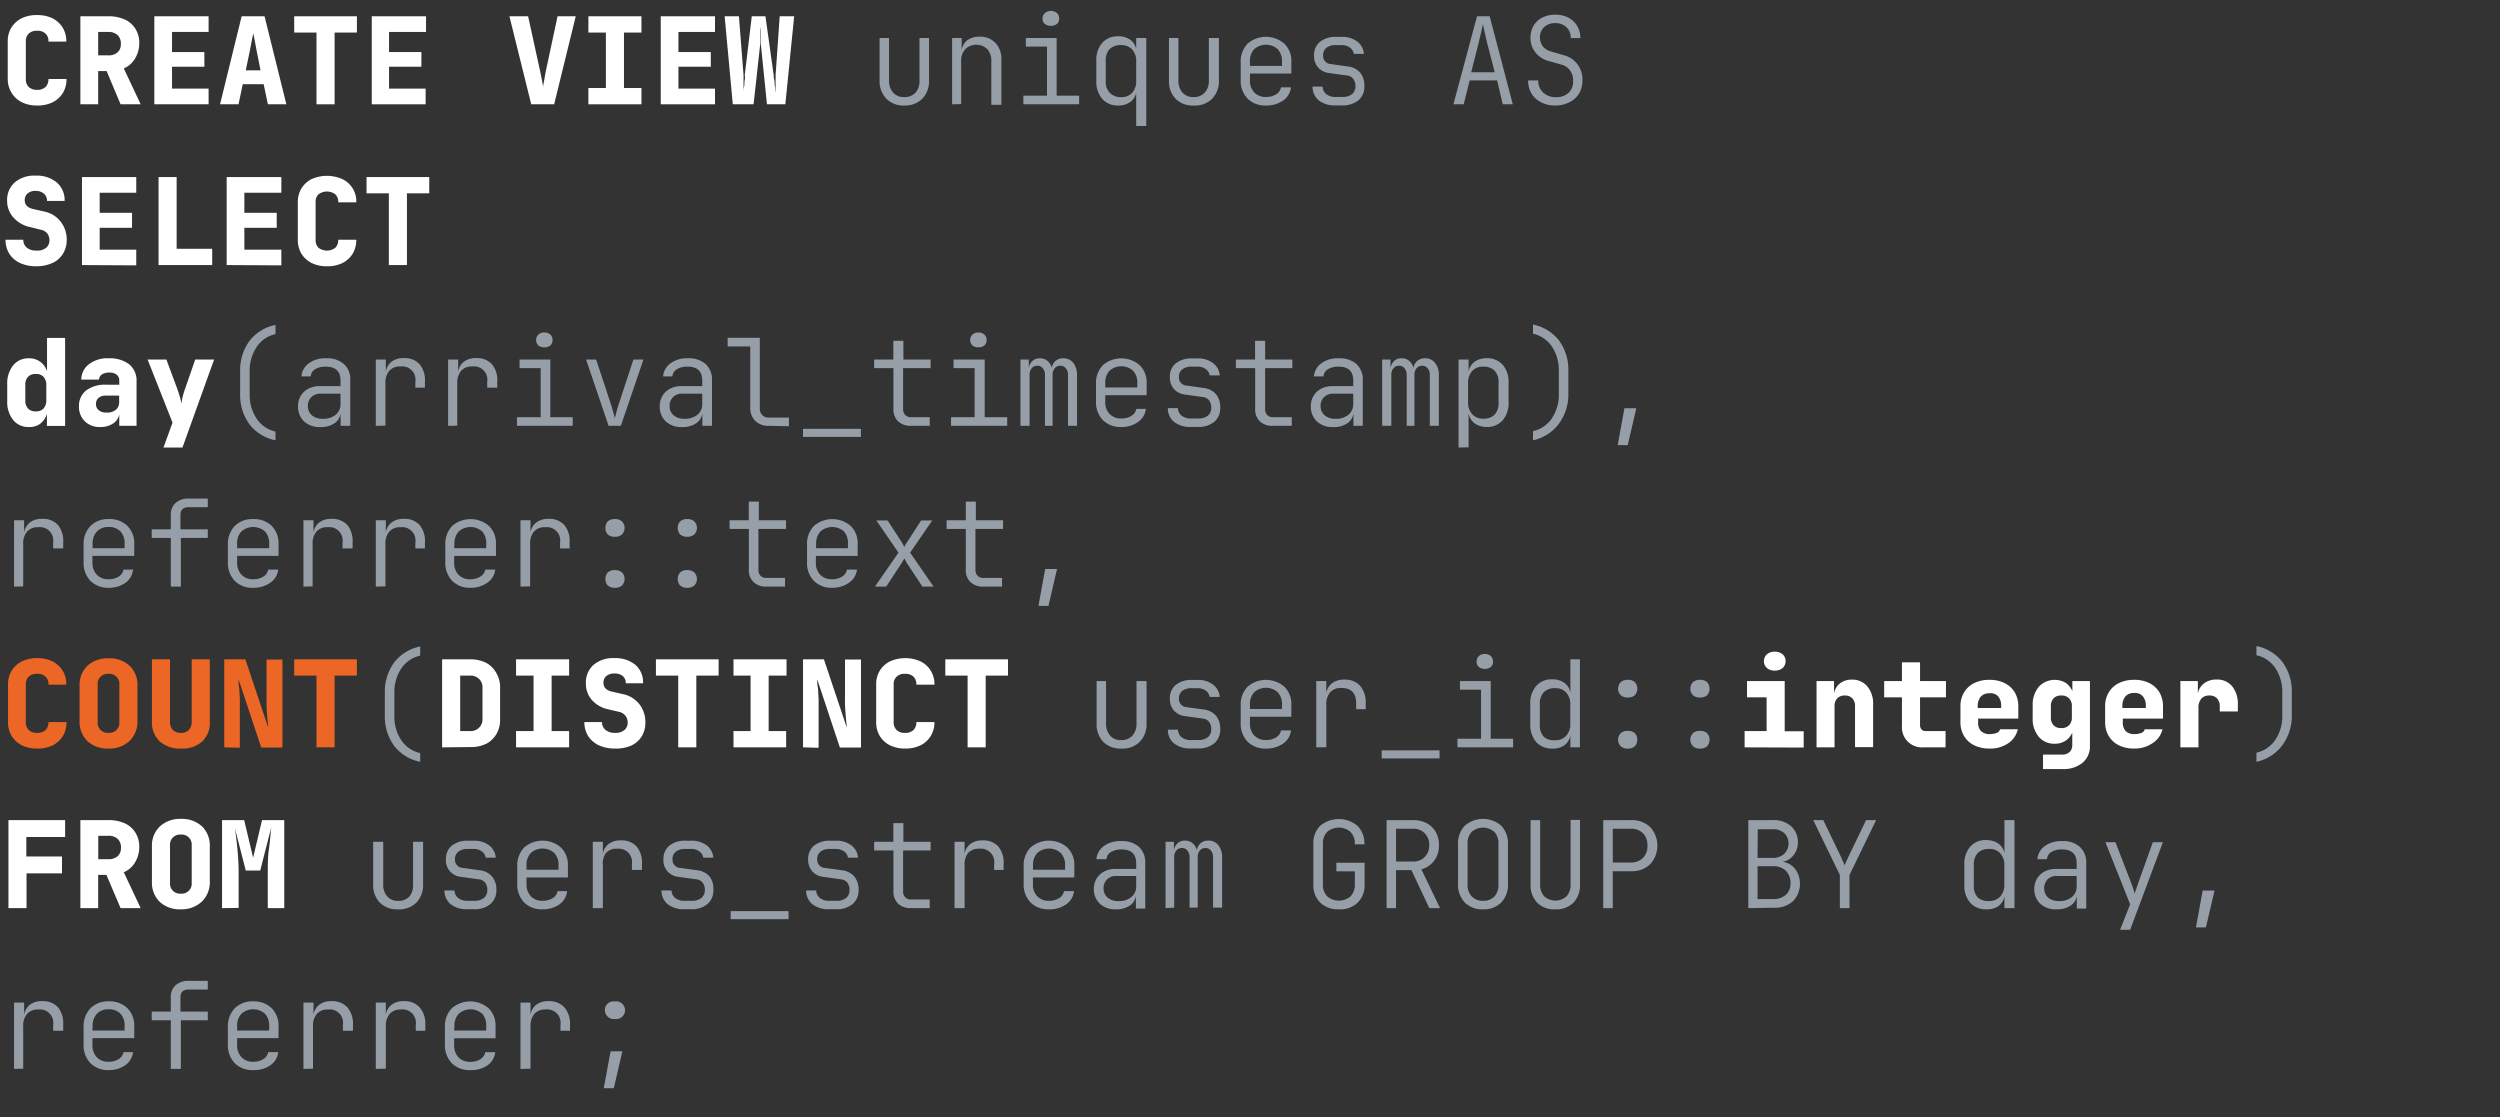 <?xml version="1.0" encoding="UTF-8"?> <svg xmlns="http://www.w3.org/2000/svg" id="Layer_1" data-name="Layer 1" viewBox="0 0 248.81 111.18"><rect x="0" y="0" width="248.81" height="111.18" fill="#333333" stroke="none"/><defs><style>.cls-1{fill:#fff;}.cls-2{fill:#969fa8;}.cls-3{fill:#ec6626;}</style></defs><path class="cls-1" d="M3.7,10.5a3.39,3.39,0,0,1-1.54-.33,2.56,2.56,0,0,1-1-.92A2.64,2.64,0,0,1,.77,7.86V4.14a2.59,2.59,0,0,1,.36-1.39,2.56,2.56,0,0,1,1-.92A3.39,3.39,0,0,1,3.7,1.5a3.39,3.39,0,0,1,1.54.33,2.59,2.59,0,0,1,1,.92,2.59,2.59,0,0,1,.36,1.39H4.82a1,1,0,0,0-.29-.8,1.14,1.14,0,0,0-.83-.28,1.17,1.17,0,0,0-.84.28,1.06,1.06,0,0,0-.29.8V7.86a1.09,1.09,0,0,0,.29.8,1.17,1.17,0,0,0,.84.28,1.14,1.14,0,0,0,.83-.28,1.05,1.05,0,0,0,.29-.8h1.8a2.64,2.64,0,0,1-.36,1.39,2.59,2.59,0,0,1-1,.92A3.39,3.39,0,0,1,3.7,10.5Z"></path><path class="cls-1" d="M8,10.38V1.62H10.8a3.87,3.87,0,0,1,1.62.32,2.47,2.47,0,0,1,1.06.93,2.61,2.61,0,0,1,.38,1.41,2.92,2.92,0,0,1-.41,1.53,2.37,2.37,0,0,1-1.13,1L14,10.38H12L10.61,7.07H9.77v3.31ZM9.77,5.51h1a1.33,1.33,0,0,0,.93-.3,1.08,1.08,0,0,0,.33-.84,1.15,1.15,0,0,0-.33-.88,1.29,1.29,0,0,0-.93-.31h-1Z"></path><path class="cls-1" d="M15.36,10.38V1.62h5.4V3.18H17.12v2h3.22V6.64H17.12V8.82h3.64v1.56Z"></path><path class="cls-1" d="M21.9,10.38l2.15-8.76h2.28l2.17,8.76H26.66l-.42-2H24.16l-.42,2ZM24.46,7h1.47l-.42-2.11c-.05-.31-.11-.61-.17-.91s-.11-.53-.14-.7c0,.17-.08.4-.13.7s-.11.59-.17.9Z"></path><path class="cls-1" d="M31.5,10.38V3.24H29.28V1.62h6.24V3.24H33.3v7.14Z"></path><path class="cls-1" d="M37,10.38V1.62h5.4V3.18H38.72v2h3.22V6.64H38.72V8.82h3.64v1.56Z"></path><path class="cls-1" d="M52.87,10.38,50.7,1.62h1.86l1.21,5.53.15.73c.06.3.11.55.14.76,0-.21.07-.46.12-.76s.09-.54.13-.74l1.18-5.52H57.3l-2.15,8.76Z"></path><path class="cls-1" d="M58.56,10.38V8.76H60.3V3.24H58.56V1.62h5.28V3.24H62.1V8.76h1.74v1.62Z"></path><path class="cls-1" d="M65.76,10.38V1.62h5.4V3.18H67.52v2h3.22V6.64H67.52V8.82h3.64v1.56Z"></path><path class="cls-1" d="M72.93,10.38l-.81-8.76h1.42L74,7.48c0,.11,0,.27,0,.47s0,.42,0,.64,0,.41,0,.59c0-.18,0-.37.06-.59s0-.44.06-.64,0-.36,0-.47l.7-5.86h1.36L77,7.48c0,.11,0,.27.06.47s0,.42.06.64,0,.41.07.59c0-.18,0-.37,0-.59s0-.44,0-.64,0-.36,0-.47l.41-5.86h1.44l-.88,8.76H76.33l-.59-5.82c0-.14,0-.31,0-.53s0-.45,0-.69,0-.46-.05-.64c0,.18,0,.4,0,.64s0,.47,0,.69,0,.39-.05.53l-.64,5.82Z"></path><path class="cls-2" d="M90,10.5a2.37,2.37,0,0,1-1.78-.67A2.5,2.5,0,0,1,87.54,8V3.78h.94V8a1.75,1.75,0,0,0,.41,1.22A1.4,1.4,0,0,0,90,9.66a1.45,1.45,0,0,0,1.12-.44A1.75,1.75,0,0,0,91.51,8V3.78h.95V8a2.51,2.51,0,0,1-.67,1.83A2.44,2.44,0,0,1,90,10.5Z"></path><path class="cls-2" d="M94.76,10.38V3.78h.95V5a1.52,1.52,0,0,1,.57-1,2,2,0,0,1,1.22-.35,2.08,2.08,0,0,1,1.57.62A2.33,2.33,0,0,1,99.66,6v4.43h-1V6.11a1.69,1.69,0,0,0-.4-1.22,1.58,1.58,0,0,0-2.19,0,1.71,1.71,0,0,0-.41,1.23v4.24Z"></path><path class="cls-2" d="M101.85,10.38V9.52h2.35V4.64h-2.1V3.78h3.06V9.52h2.24v.86Zm2.73-7.81a.94.94,0,0,1-.6-.19.67.67,0,0,1-.22-.53A.69.69,0,0,1,104,1.3a.84.84,0,0,1,.6-.21.84.84,0,0,1,.59.21.69.69,0,0,1,.22.55.67.67,0,0,1-.22.53A.93.93,0,0,1,104.58,2.57Z"></path><path class="cls-2" d="M113.08,12.54V10.66l0-1.44h0a1.47,1.47,0,0,1-.6.94,2,2,0,0,1-1.2.34,2,2,0,0,1-1.58-.66,2.61,2.61,0,0,1-.59-1.79v-2a2.59,2.59,0,0,1,.59-1.79,2.07,2.07,0,0,1,1.58-.65,2,2,0,0,1,1.2.34,1.47,1.47,0,0,1,.6.94h0V3.78h1v8.76Zm-1.51-2.87a1.41,1.41,0,0,0,1.11-.44,1.7,1.7,0,0,0,.4-1.21V6.14a1.7,1.7,0,0,0-.4-1.21,1.43,1.43,0,0,0-1.11-.44,1.58,1.58,0,0,0-1.12.38,1.57,1.57,0,0,0-.4,1.19v2a1.56,1.56,0,0,0,.4,1.18A1.54,1.54,0,0,0,111.57,9.67Z"></path><path class="cls-2" d="M118.78,10.5A2.37,2.37,0,0,1,117,9.83,2.5,2.5,0,0,1,116.34,8V3.78h.94V8a1.75,1.75,0,0,0,.41,1.22,1.4,1.4,0,0,0,1.09.44,1.45,1.45,0,0,0,1.12-.44A1.75,1.75,0,0,0,120.31,8V3.78h1V8a2.48,2.48,0,0,1-.68,1.83A2.4,2.4,0,0,1,118.78,10.5Z"></path><path class="cls-2" d="M126,10.5a2.48,2.48,0,0,1-1.84-.69,2.55,2.55,0,0,1-.68-1.89V6.24a2.55,2.55,0,0,1,.68-1.89,2.8,2.8,0,0,1,3.67,0,2.4,2.4,0,0,1,.69,1.8V7.32H124.4V8a1.65,1.65,0,0,0,.43,1.2,1.55,1.55,0,0,0,1.17.45,1.86,1.86,0,0,0,1-.26,1,1,0,0,0,.49-.7h1a1.86,1.86,0,0,1-.78,1.31A2.86,2.86,0,0,1,126,10.5Zm-1.6-3.94h3.19V6.14a1.72,1.72,0,0,0-.42-1.24,1.76,1.76,0,0,0-2.35,0,1.72,1.72,0,0,0-.42,1.24Z"></path><path class="cls-2" d="M132.91,10.49a2.53,2.53,0,0,1-1.66-.5,1.73,1.73,0,0,1-.62-1.37h1a1,1,0,0,0,.37.75,1.45,1.45,0,0,0,.95.28h.61a1.55,1.55,0,0,0,1-.28,1,1,0,0,0,.34-.79,1.17,1.17,0,0,0-.23-.74.88.88,0,0,0-.65-.33l-1.73-.24a1.74,1.74,0,0,1-1.11-.56,1.72,1.72,0,0,1-.4-1.2,1.68,1.68,0,0,1,.59-1.35,2.48,2.48,0,0,1,1.61-.49h.56a2.42,2.42,0,0,1,1.54.47,1.65,1.65,0,0,1,.66,1.22h-1a1,1,0,0,0-.38-.62,1.37,1.37,0,0,0-.86-.25h-.56a1.45,1.45,0,0,0-.93.27.94.94,0,0,0-.33.75.81.81,0,0,0,.8.87l1.63.23a1.91,1.91,0,0,1,1.25.61,2,2,0,0,1,.43,1.34,1.77,1.77,0,0,1-.59,1.42,2.47,2.47,0,0,1-1.65.51Z"></path><path class="cls-2" d="M144.65,10.38,147,1.62h1.26l2.3,8.76h-1L149,8h-2.73l-.6,2.38Zm1.77-3.19h2.34L148,4.26c-.12-.49-.21-.9-.28-1.22s-.12-.55-.14-.65c0,.1-.06.32-.13.65s-.17.73-.29,1.22Z"></path><path class="cls-2" d="M154.84,10.5a2.88,2.88,0,0,1-2-.68A2.35,2.35,0,0,1,152.09,8h1a1.58,1.58,0,0,0,.5,1.22,1.83,1.83,0,0,0,1.29.45,1.73,1.73,0,0,0,1.25-.45A1.52,1.52,0,0,0,156.56,8a1.63,1.63,0,0,0-.31-1,1.5,1.5,0,0,0-.86-.57l-1.3-.37a2.41,2.41,0,0,1-1.29-.86,2.26,2.26,0,0,1-.48-1.45,2.38,2.38,0,0,1,.31-1.2,2.17,2.17,0,0,1,.87-.8,2.75,2.75,0,0,1,1.28-.29,2.86,2.86,0,0,1,1.3.29,2.24,2.24,0,0,1,.88.82,2.31,2.31,0,0,1,.32,1.22h-.95a1.43,1.43,0,0,0-.43-1.08,1.58,1.58,0,0,0-1.12-.41,1.52,1.52,0,0,0-1.1.4,1.33,1.33,0,0,0-.42,1,1.49,1.49,0,0,0,.27.89,1.54,1.54,0,0,0,.78.52l1.34.39a2.46,2.46,0,0,1,1.35.9A2.57,2.57,0,0,1,157.49,8a2.49,2.49,0,0,1-.33,1.3,2.23,2.23,0,0,1-.92.85A3,3,0,0,1,154.84,10.5Z"></path><path class="cls-1" d="M3.62,26.5A3.85,3.85,0,0,1,2,26.18a2.55,2.55,0,0,1-1.07-.92,2.57,2.57,0,0,1-.38-1.4H2.32a1,1,0,0,0,.35.79,1.48,1.48,0,0,0,1,.29,1.35,1.35,0,0,0,.92-.28.94.94,0,0,0,.33-.75,1.13,1.13,0,0,0-.21-.67A1.13,1.13,0,0,0,4,22.85L3,22.6a3,3,0,0,1-1.64-.93A2.43,2.43,0,0,1,.71,20a2.34,2.34,0,0,1,.76-1.85,3,3,0,0,1,2.08-.67,3.1,3.1,0,0,1,2.1.68A2.3,2.3,0,0,1,6.43,20H4.68a.91.91,0,0,0-.3-.72A1.25,1.25,0,0,0,3.55,19a1.16,1.16,0,0,0-.8.25.86.86,0,0,0-.29.67c0,.46.28.75.83.88l1.1.25a2.75,2.75,0,0,1,1.64,1,2.88,2.88,0,0,1,.61,1.83,2.6,2.6,0,0,1-.37,1.37,2.36,2.36,0,0,1-1,.9A3.82,3.82,0,0,1,3.62,26.5Z"></path><path class="cls-1" d="M8.16,26.38V17.62h5.4v1.56H9.92v2h3.22v1.49H9.92v2.18h3.64v1.56Z"></path><path class="cls-1" d="M15.78,26.38V17.62h1.8v7.14h3.54v1.62Z"></path><path class="cls-1" d="M22.56,26.38V17.62H28v1.56H24.32v2h3.22v1.49H24.32v2.18H28v1.56Z"></path><path class="cls-1" d="M32.5,26.5A3.39,3.39,0,0,1,31,26.17a2.56,2.56,0,0,1-1-.92,2.64,2.64,0,0,1-.36-1.39V20.14a2.59,2.59,0,0,1,.36-1.39,2.56,2.56,0,0,1,1-.92,3.76,3.76,0,0,1,3.08,0,2.44,2.44,0,0,1,1.38,2.31h-1.8a1,1,0,0,0-.29-.8,1.39,1.39,0,0,0-1.67,0,1,1,0,0,0-.29.8v3.72a1.05,1.05,0,0,0,.29.8,1.39,1.39,0,0,0,1.67,0,1.05,1.05,0,0,0,.29-.8h1.8a2.64,2.64,0,0,1-.36,1.39,2.59,2.59,0,0,1-1,.92A3.39,3.39,0,0,1,32.5,26.5Z"></path><path class="cls-1" d="M38.7,26.38V19.24H36.48V17.62h6.24v1.62H40.5v7.14Z"></path><path class="cls-1" d="M2.86,42.5a1.93,1.93,0,0,1-1.55-.7,2.86,2.86,0,0,1-.59-1.88V38.24a2.86,2.86,0,0,1,.59-1.88,1.93,1.93,0,0,1,1.55-.7A1.88,1.88,0,0,1,4,36a1.9,1.9,0,0,1,.68.94l0-1.51v-1.8h1.8v8.76H4.67V41.19a1.94,1.94,0,0,1-.69,1A1.82,1.82,0,0,1,2.86,42.5Zm.69-1.56a1,1,0,0,0,.79-.29,1.22,1.22,0,0,0,.27-.85V38.36a1.22,1.22,0,0,0-.27-.85,1,1,0,0,0-.79-.29,1,1,0,0,0-.76.28,1.09,1.09,0,0,0-.27.8v1.56a1.12,1.12,0,0,0,.27.8A1,1,0,0,0,3.55,40.94Z"></path><path class="cls-1" d="M10,42.5a2.11,2.11,0,0,1-1.56-.57,2,2,0,0,1-.58-1.49,1.94,1.94,0,0,1,.71-1.58,3.1,3.1,0,0,1,2-.57h1.3v-.42a.71.71,0,0,0-.26-.58,1.14,1.14,0,0,0-.74-.21,1.28,1.28,0,0,0-.72.18.66.66,0,0,0-.3.52H8.09a1.94,1.94,0,0,1,.77-1.54,3.05,3.05,0,0,1,2-.58,3.14,3.14,0,0,1,2,.6,2.07,2.07,0,0,1,.73,1.68v4.44H11.87V41.24a1.39,1.39,0,0,1-.63.92A2.25,2.25,0,0,1,10,42.5Zm.63-1.44a1.33,1.33,0,0,0,.9-.28.94.94,0,0,0,.33-.74v-.67H10.55a1.09,1.09,0,0,0-.74.23.8.8,0,0,0-.26.61.78.78,0,0,0,.27.61A1.12,1.12,0,0,0,10.58,41.06Z"></path><path class="cls-1" d="M16.27,44.54l.9-2.48-2.48-6.28h1.87l1.07,2.88c.08.22.16.46.24.74a4.32,4.32,0,0,1,.18.8,6.54,6.54,0,0,1,.15-.8c.08-.28.15-.52.23-.74l1-2.88h1.88l-3.15,8.76Z"></path><path class="cls-2" d="M27.42,43.82a4.36,4.36,0,0,1-2.6-1.6,4.93,4.93,0,0,1-.92-3V36.94a4.93,4.93,0,0,1,.92-3,4.36,4.36,0,0,1,2.6-1.6v.91a3,3,0,0,0-1.88,1.29,4.18,4.18,0,0,0-.69,2.44v2.24a4.18,4.18,0,0,0,.69,2.44,3,3,0,0,0,1.88,1.29Z"></path><path class="cls-2" d="M31.87,42.5a2.22,2.22,0,0,1-1.62-.57,2,2,0,0,1-.59-1.48,2,2,0,0,1,.27-1.05,1.9,1.9,0,0,1,.75-.71,2.33,2.33,0,0,1,1.11-.26h2.1v-.55c0-.93-.49-1.39-1.47-1.39a2,2,0,0,0-1.06.26.92.92,0,0,0-.44.71H30a1.75,1.75,0,0,1,.72-1.29,2.72,2.72,0,0,1,1.73-.51,2.52,2.52,0,0,1,1.79.58,2.07,2.07,0,0,1,.62,1.62v4.52H33.9V41.14h0a1.44,1.44,0,0,1-.63,1A2.38,2.38,0,0,1,31.87,42.5Zm.24-.82a1.94,1.94,0,0,0,1.3-.4,1.35,1.35,0,0,0,.48-1.1v-1h-2a1.21,1.21,0,0,0-.9.34,1.19,1.19,0,0,0-.35.88,1.17,1.17,0,0,0,.4.93A1.6,1.6,0,0,0,32.11,41.68Z"></path><path class="cls-2" d="M37.4,42.38v-6.6h1V37a1.52,1.52,0,0,1,.57-1,1.91,1.91,0,0,1,1.21-.36,2,2,0,0,1,1.59.62A2.51,2.51,0,0,1,42.29,38v.58h-.95V38a1.33,1.33,0,0,0-1.48-1.53,1.4,1.4,0,0,0-1.11.43,1.77,1.77,0,0,0-.39,1.22v4.24Z"></path><path class="cls-2" d="M44.6,42.38v-6.6h1V37a1.52,1.52,0,0,1,.57-1,1.91,1.91,0,0,1,1.21-.36,2,2,0,0,1,1.59.62A2.51,2.51,0,0,1,49.49,38v.58h-1V38a1.33,1.33,0,0,0-1.48-1.53,1.38,1.38,0,0,0-1.11.43,1.77,1.77,0,0,0-.39,1.22v4.24Z"></path><path class="cls-2" d="M51.45,42.38v-.86h2.36V36.64h-2.1v-.86h3.06v5.74H57v.86Zm2.73-7.81a.94.94,0,0,1-.6-.19.7.7,0,0,1-.22-.53.73.73,0,0,1,.22-.55.84.84,0,0,1,.6-.21.82.82,0,0,1,.59.21.69.69,0,0,1,.22.55.67.67,0,0,1-.22.53A.91.91,0,0,1,54.18,34.57Z"></path><path class="cls-2" d="M60.57,42.38l-2.24-6.6h1l1.51,4.57c.08.25.15.49.21.73s.11.43.15.57c0-.14.08-.33.13-.57s.13-.48.21-.73l1.5-4.57h1l-2.25,6.6Z"></path><path class="cls-2" d="M67.87,42.5a2.22,2.22,0,0,1-1.62-.57,2,2,0,0,1-.59-1.48,2,2,0,0,1,.27-1.05,1.9,1.9,0,0,1,.75-.71,2.33,2.33,0,0,1,1.11-.26h2.1v-.55c0-.93-.49-1.39-1.47-1.39a2,2,0,0,0-1.06.26.92.92,0,0,0-.44.71H66a1.75,1.75,0,0,1,.72-1.29,2.72,2.72,0,0,1,1.73-.51,2.52,2.52,0,0,1,1.79.58,2.1,2.1,0,0,1,.62,1.62v4.52H69.9V41.14h0a1.44,1.44,0,0,1-.63,1A2.38,2.38,0,0,1,67.87,42.5Zm.24-.82a2,2,0,0,0,1.3-.4,1.35,1.35,0,0,0,.48-1.1v-1h-2a1.21,1.21,0,0,0-.9.34,1.19,1.19,0,0,0-.35.88,1.17,1.17,0,0,0,.4.93A1.6,1.6,0,0,0,68.11,41.68Z"></path><path class="cls-2" d="M76.52,42.38a1.82,1.82,0,0,1-1.35-.49,1.75,1.75,0,0,1-.5-1.31v-6.1H72.42v-.86h3.2v7a.93.93,0,0,0,.24.69.9.9,0,0,0,.66.25h2v.86Z"></path><path class="cls-2" d="M79.92,43.48v-.8h5.76v.8Z"></path><path class="cls-2" d="M90.66,42.38a1.78,1.78,0,0,1-1.28-.45,1.63,1.63,0,0,1-.46-1.23V36.64H87v-.86h1.91V33.92h1v1.86h2.71v.86H89.88V40.7a.81.81,0,0,0,.21.6.78.78,0,0,0,.57.22h1.87v.86Z"></path><path class="cls-2" d="M94.65,42.38v-.86H97V36.64H94.9v-.86H98v5.74h2.24v.86Zm2.73-7.81a.94.94,0,0,1-.6-.19.67.67,0,0,1-.22-.53.69.69,0,0,1,.22-.55.84.84,0,0,1,.6-.21.84.84,0,0,1,.59.21.69.69,0,0,1,.22.55.67.67,0,0,1-.22.53A.93.93,0,0,1,97.38,34.57Z"></path><path class="cls-2" d="M101.56,42.38v-6.6h.83v.89h0a1.13,1.13,0,0,1,.35-.73,1.05,1.05,0,0,1,.76-.28,1.12,1.12,0,0,1,.75.26,1.29,1.29,0,0,1,.43.7h0a1.12,1.12,0,0,1,.37-.7,1.16,1.16,0,0,1,.77-.26,1.21,1.21,0,0,1,1,.46,1.92,1.92,0,0,1,.37,1.21v5.05h-.9V37.33a1,1,0,0,0-.21-.67.67.67,0,0,0-.56-.26.69.69,0,0,0-.55.25,1,1,0,0,0-.21.68v5.05H104V37.33a1,1,0,0,0-.21-.67.66.66,0,0,0-.55-.26.69.69,0,0,0-.56.25,1,1,0,0,0-.21.68v5.05Z"></path><path class="cls-2" d="M111.6,42.5a2.48,2.48,0,0,1-1.84-.69,2.55,2.55,0,0,1-.68-1.89V38.24a2.55,2.55,0,0,1,.68-1.89,2.8,2.8,0,0,1,3.67,0,2.4,2.4,0,0,1,.69,1.8v1.18H110V40a1.65,1.65,0,0,0,.43,1.2,1.55,1.55,0,0,0,1.17.45,1.83,1.83,0,0,0,1-.26,1,1,0,0,0,.49-.7h.95a1.83,1.83,0,0,1-.78,1.31A2.84,2.84,0,0,1,111.6,42.5ZM110,38.56h3.19v-.42a1.72,1.72,0,0,0-.42-1.24,1.76,1.76,0,0,0-2.35,0,1.72,1.72,0,0,0-.42,1.24Z"></path><path class="cls-2" d="M118.51,42.49a2.53,2.53,0,0,1-1.66-.5,1.73,1.73,0,0,1-.62-1.37h1a1,1,0,0,0,.37.75,1.45,1.45,0,0,0,1,.28h.61a1.53,1.53,0,0,0,1-.28,1,1,0,0,0,.34-.79,1.23,1.23,0,0,0-.22-.74.92.92,0,0,0-.66-.33l-1.73-.24a1.74,1.74,0,0,1-1.11-.56,1.72,1.72,0,0,1-.4-1.2,1.68,1.68,0,0,1,.59-1.35,2.48,2.48,0,0,1,1.61-.49h.56a2.42,2.42,0,0,1,1.54.47,1.65,1.65,0,0,1,.66,1.22h-1a.92.92,0,0,0-.38-.62,1.37,1.37,0,0,0-.86-.25h-.56a1.47,1.47,0,0,0-.93.27.94.94,0,0,0-.33.75.81.81,0,0,0,.8.87l1.63.23a1.91,1.91,0,0,1,1.25.61,2,2,0,0,1,.43,1.34,1.77,1.77,0,0,1-.59,1.42,2.47,2.47,0,0,1-1.65.51Z"></path><path class="cls-2" d="M126.66,42.38a1.78,1.78,0,0,1-1.28-.45,1.63,1.63,0,0,1-.46-1.23V36.64H123v-.86h1.91V33.92h1v1.86h2.71v.86h-2.71V40.7a.85.85,0,0,0,.2.6.82.82,0,0,0,.58.22h1.87v.86Z"></path><path class="cls-2" d="M132.67,42.5a2.22,2.22,0,0,1-1.62-.57,2,2,0,0,1-.59-1.48,2,2,0,0,1,.27-1.05,1.9,1.9,0,0,1,.75-.71,2.32,2.32,0,0,1,1.1-.26h2.1v-.55c0-.93-.48-1.39-1.46-1.39a1.93,1.93,0,0,0-1.06.26.89.89,0,0,0-.44.71h-.95a1.75,1.75,0,0,1,.72-1.29,2.72,2.72,0,0,1,1.73-.51,2.52,2.52,0,0,1,1.79.58,2.1,2.1,0,0,1,.62,1.62v4.52h-.93V41.14h0a1.38,1.38,0,0,1-.63,1A2.32,2.32,0,0,1,132.67,42.5Zm.24-.82a1.93,1.93,0,0,0,1.29-.4,1.35,1.35,0,0,0,.48-1.1v-1h-2a1.21,1.21,0,0,0-.9.34,1.19,1.19,0,0,0-.35.88,1.17,1.17,0,0,0,.4.93A1.58,1.58,0,0,0,132.91,41.68Z"></path><path class="cls-2" d="M137.56,42.38v-6.6h.83v.89h0a1.13,1.13,0,0,1,.35-.73,1,1,0,0,1,.76-.28,1.12,1.12,0,0,1,.75.26,1.35,1.35,0,0,1,.43.7h0a1.12,1.12,0,0,1,.37-.7,1.16,1.16,0,0,1,.77-.26,1.19,1.19,0,0,1,1,.46,1.86,1.86,0,0,1,.38,1.21v5.05h-.9V37.33a1,1,0,0,0-.21-.67.67.67,0,0,0-.56-.26.69.69,0,0,0-.55.25,1,1,0,0,0-.21.68v5.05H140V37.33a1,1,0,0,0-.21-.67.66.66,0,0,0-.55-.26.69.69,0,0,0-.56.25,1,1,0,0,0-.21.68v5.05Z"></path><path class="cls-2" d="M145.16,44.54V35.78h1V37a1.53,1.53,0,0,1,.6-1,2,2,0,0,1,1.21-.35,2.07,2.07,0,0,1,1.58.65,2.59,2.59,0,0,1,.59,1.79v1.95a2.61,2.61,0,0,1-.59,1.79,2,2,0,0,1-1.58.66,1.93,1.93,0,0,1-1.22-.37,1.5,1.5,0,0,1-.59-1h0l0,1.4v2Zm2.46-2.87a1.54,1.54,0,0,0,1.12-.39,1.64,1.64,0,0,0,.4-1.23V38.1a1.62,1.62,0,0,0-.4-1.22,1.54,1.54,0,0,0-1.12-.39,1.43,1.43,0,0,0-1.11.44,1.7,1.7,0,0,0-.4,1.21V40a1.7,1.7,0,0,0,.4,1.21A1.43,1.43,0,0,0,147.62,41.67Z"></path><path class="cls-2" d="M152.57,43.82v-.91a3.08,3.08,0,0,0,1.89-1.29,4.25,4.25,0,0,0,.68-2.44V36.94a4.25,4.25,0,0,0-.68-2.44,3.08,3.08,0,0,0-1.89-1.29V32.3a4.36,4.36,0,0,1,2.6,1.6,4.93,4.93,0,0,1,.92,3v2.24a4.93,4.93,0,0,1-.92,3A4.36,4.36,0,0,1,152.57,43.82Z"></path><path class="cls-2" d="M161,44.3l.67-3.67h1.18L162,44.3Z"></path><path class="cls-2" d="M1.4,58.38v-6.6h1V53a1.61,1.61,0,0,1,.57-1,1.91,1.91,0,0,1,1.21-.36,2,2,0,0,1,1.6.62A2.56,2.56,0,0,1,6.29,54v.58h-1V54a1.33,1.33,0,0,0-1.48-1.53,1.4,1.4,0,0,0-1.11.43,1.77,1.77,0,0,0-.39,1.22v4.24Z"></path><path class="cls-2" d="M10.8,58.5A2.48,2.48,0,0,1,9,57.81a2.59,2.59,0,0,1-.68-1.89V54.24A2.59,2.59,0,0,1,9,52.35a2.48,2.48,0,0,1,1.84-.69,2.52,2.52,0,0,1,1.84.68,2.44,2.44,0,0,1,.68,1.8v1.18H9.2V56a1.66,1.66,0,0,0,.44,1.2,1.51,1.51,0,0,0,1.16.45,1.81,1.81,0,0,0,1-.26,1,1,0,0,0,.49-.7h.95A1.83,1.83,0,0,1,12.49,58,2.84,2.84,0,0,1,10.8,58.5ZM9.2,54.56h3.2v-.42A1.72,1.72,0,0,0,12,52.9a1.54,1.54,0,0,0-1.18-.45,1.54,1.54,0,0,0-1.18.45,1.72,1.72,0,0,0-.42,1.24Z"></path><path class="cls-2" d="M17,58.38V53.54H15.1v-.86H17V51.25a1.56,1.56,0,0,1,.47-1.19,1.87,1.87,0,0,1,1.31-.44h1.9v.86h-1.9c-.55,0-.82.26-.82.77v1.43h2.72v.86H18v4.84Z"></path><path class="cls-2" d="M25.2,58.5a2.48,2.48,0,0,1-1.84-.69,2.59,2.59,0,0,1-.68-1.89V54.24a2.59,2.59,0,0,1,.68-1.89,2.48,2.48,0,0,1,1.84-.69,2.52,2.52,0,0,1,1.84.68,2.44,2.44,0,0,1,.68,1.8v1.18H23.6V56a1.66,1.66,0,0,0,.44,1.2,1.51,1.51,0,0,0,1.16.45,1.81,1.81,0,0,0,1-.26,1,1,0,0,0,.49-.7h1A1.83,1.83,0,0,1,26.89,58,2.84,2.84,0,0,1,25.2,58.5Zm-1.6-3.94h3.19v-.42a1.72,1.72,0,0,0-.41-1.24,1.77,1.77,0,0,0-2.36,0,1.72,1.72,0,0,0-.42,1.24Z"></path><path class="cls-2" d="M30.2,58.38v-6.6h1V53a1.56,1.56,0,0,1,.57-1,1.91,1.91,0,0,1,1.21-.36,2.06,2.06,0,0,1,1.6.62A2.56,2.56,0,0,1,35.09,54v.58h-1V54a1.33,1.33,0,0,0-1.48-1.53,1.38,1.38,0,0,0-1.11.43,1.77,1.77,0,0,0-.39,1.22v4.24Z"></path><path class="cls-2" d="M37.4,58.38v-6.6h1V53a1.52,1.52,0,0,1,.57-1,1.91,1.91,0,0,1,1.21-.36,2,2,0,0,1,1.59.62A2.51,2.51,0,0,1,42.29,54v.58h-.95V54a1.33,1.33,0,0,0-1.48-1.53,1.4,1.4,0,0,0-1.11.43,1.77,1.77,0,0,0-.39,1.22v4.24Z"></path><path class="cls-2" d="M46.8,58.5A2.48,2.48,0,0,1,45,57.81a2.59,2.59,0,0,1-.68-1.89V54.24A2.59,2.59,0,0,1,45,52.35a2.8,2.8,0,0,1,3.67,0,2.4,2.4,0,0,1,.69,1.8v1.18H45.2V56a1.69,1.69,0,0,0,.43,1.2,1.55,1.55,0,0,0,1.17.45,1.83,1.83,0,0,0,1-.26,1,1,0,0,0,.49-.7h1A1.83,1.83,0,0,1,48.49,58,2.84,2.84,0,0,1,46.8,58.5Zm-1.6-3.94h3.19v-.42A1.72,1.72,0,0,0,48,52.9a1.76,1.76,0,0,0-2.35,0,1.72,1.72,0,0,0-.42,1.24Z"></path><path class="cls-2" d="M51.8,58.38v-6.6h1V53a1.52,1.52,0,0,1,.57-1,1.91,1.91,0,0,1,1.21-.36,2,2,0,0,1,1.59.62A2.51,2.51,0,0,1,56.69,54v.58h-.95V54a1.33,1.33,0,0,0-1.48-1.53,1.38,1.38,0,0,0-1.11.43,1.77,1.77,0,0,0-.39,1.22v4.24Z"></path><path class="cls-2" d="M61.2,53.42a1,1,0,0,1-.72-.24,1,1,0,0,1,0-1.28,1,1,0,0,1,.72-.24,1,1,0,0,1,.71.24.94.94,0,0,1,0,1.28A1,1,0,0,1,61.2,53.42Zm0,5.08a1,1,0,0,1-.72-.24,1,1,0,0,1,0-1.28,1,1,0,0,1,.72-.24,1,1,0,0,1,.71.24.94.94,0,0,1,0,1.28A1,1,0,0,1,61.2,58.5Z"></path><path class="cls-2" d="M68.4,53.42a1,1,0,0,1-.72-.24,1,1,0,0,1,0-1.28,1,1,0,0,1,.72-.24,1,1,0,0,1,.71.24.94.94,0,0,1,0,1.28A1,1,0,0,1,68.4,53.42Zm0,5.08a1,1,0,0,1-.72-.24,1,1,0,0,1,0-1.28,1,1,0,0,1,.72-.24,1,1,0,0,1,.71.24.94.94,0,0,1,0,1.28A1,1,0,0,1,68.4,58.5Z"></path><path class="cls-2" d="M76.26,58.38A1.74,1.74,0,0,1,75,57.93a1.6,1.6,0,0,1-.47-1.23V52.64H72.61v-.86h1.91V49.92h1v1.86h2.71v.86H75.48V56.7a.81.81,0,0,0,.21.6.78.78,0,0,0,.57.22h1.87v.86Z"></path><path class="cls-2" d="M82.8,58.5A2.48,2.48,0,0,1,81,57.81a2.55,2.55,0,0,1-.68-1.89V54.24A2.55,2.55,0,0,1,81,52.35a2.8,2.8,0,0,1,3.67,0,2.4,2.4,0,0,1,.69,1.8v1.18H81.2V56a1.65,1.65,0,0,0,.43,1.2,1.55,1.55,0,0,0,1.17.45,1.83,1.83,0,0,0,1-.26,1,1,0,0,0,.49-.7h1A1.83,1.83,0,0,1,84.49,58,2.84,2.84,0,0,1,82.8,58.5Zm-1.6-3.94h3.19v-.42A1.72,1.72,0,0,0,84,52.9a1.76,1.76,0,0,0-2.35,0,1.72,1.72,0,0,0-.42,1.24Z"></path><path class="cls-2" d="M87.08,58.38,89.42,55l-2.2-3.2h1.12l1.39,2.14a3,3,0,0,1,.15.26l.13.24a2.15,2.15,0,0,1,.11-.24,1.67,1.67,0,0,1,.17-.26l1.38-2.14h1.11L90.58,55l2.33,3.38H91.8l-1.49-2.26a2.48,2.48,0,0,1-.17-.29c-.06-.11-.1-.19-.13-.26l-.15.26a2.45,2.45,0,0,1-.18.29L88.2,58.38Z"></path><path class="cls-2" d="M97.86,58.38a1.78,1.78,0,0,1-1.28-.45,1.63,1.63,0,0,1-.46-1.23V52.64H94.21v-.86h1.91V49.92h1v1.86h2.71v.86H97.08V56.7a.81.81,0,0,0,.21.6.78.78,0,0,0,.57.22h1.87v.86Z"></path><path class="cls-2" d="M103.35,60.3l.67-3.67h1.18l-.85,3.67Z"></path><path class="cls-3" d="M3.7,74.5a3.39,3.39,0,0,1-1.54-.33,2.56,2.56,0,0,1-1-.92,2.64,2.64,0,0,1-.36-1.39V68.14a2.59,2.59,0,0,1,.36-1.39,2.56,2.56,0,0,1,1-.92A3.39,3.39,0,0,1,3.7,65.5a3.39,3.39,0,0,1,1.54.33,2.59,2.59,0,0,1,1,.92,2.59,2.59,0,0,1,.36,1.39H4.82a1,1,0,0,0-.29-.8,1.14,1.14,0,0,0-.83-.28,1.17,1.17,0,0,0-.84.28,1.06,1.06,0,0,0-.29.8v3.72a1.09,1.09,0,0,0,.29.8,1.17,1.17,0,0,0,.84.28,1.14,1.14,0,0,0,.83-.28,1.05,1.05,0,0,0,.29-.8h1.8a2.64,2.64,0,0,1-.36,1.39,2.59,2.59,0,0,1-1,.92A3.39,3.39,0,0,1,3.7,74.5Z"></path><path class="cls-3" d="M10.8,74.5a2.94,2.94,0,0,1-2.1-.74,2.67,2.67,0,0,1-.78-2V68.26a2.64,2.64,0,0,1,.78-2,2.94,2.94,0,0,1,2.1-.74,2.94,2.94,0,0,1,2.1.74,2.64,2.64,0,0,1,.78,2v3.48a2.67,2.67,0,0,1-.78,2A2.94,2.94,0,0,1,10.8,74.5Zm0-1.56a1,1,0,0,0,1.08-1.08V68.14a1,1,0,0,0-1.08-1.08,1,1,0,0,0-1.08,1.08v3.72A1,1,0,0,0,10.8,72.94Z"></path><path class="cls-3" d="M18,74.5a3,3,0,0,1-2.11-.72,2.58,2.58,0,0,1-.77-2V65.62h1.8V71.8a1.18,1.18,0,0,0,.28.85,1.09,1.09,0,0,0,.8.29,1.07,1.07,0,0,0,.79-.29,1.18,1.18,0,0,0,.29-.85V65.62h1.8v6.19a2.56,2.56,0,0,1-.77,2A2.94,2.94,0,0,1,18,74.5Z"></path><path class="cls-3" d="M22.32,74.38V65.62h2.1l2.27,6.78c0-.3-.06-.64-.09-1s-.06-.77-.07-1.16,0-.72,0-1v-3.6h1.58v8.76H26L23.74,67.6c0,.26,0,.56.07.91l.06,1.07q0,.54,0,1v3.84Z"></path><path class="cls-3" d="M31.5,74.38V67.24H29.28V65.62h6.24v1.62H33.3v7.14Z"></path><path class="cls-2" d="M41.82,75.82a4.36,4.36,0,0,1-2.6-1.6,4.93,4.93,0,0,1-.92-3V68.94a4.93,4.93,0,0,1,.92-3,4.36,4.36,0,0,1,2.6-1.6v.91a3.08,3.08,0,0,0-1.89,1.29,4.25,4.25,0,0,0-.68,2.44v2.24a4.25,4.25,0,0,0,.68,2.44,3.08,3.08,0,0,0,1.89,1.29Z"></path><path class="cls-1" d="M44,74.38V65.62H46.8a3.45,3.45,0,0,1,1.59.35,2.55,2.55,0,0,1,1,1,2.74,2.74,0,0,1,.38,1.48v3.13A2.79,2.79,0,0,1,49.44,73a2.64,2.64,0,0,1-1,1,3.45,3.45,0,0,1-1.59.35Zm1.8-1.62h1a1.18,1.18,0,0,0,.88-.34,1.14,1.14,0,0,0,.34-.86V68.43a1.14,1.14,0,0,0-.34-.86,1.22,1.22,0,0,0-.88-.33h-1Z"></path><path class="cls-1" d="M51.36,74.38V72.76H53.1V67.24H51.36V65.62h5.28v1.62H54.9v5.52h1.74v1.62Z"></path><path class="cls-1" d="M61.22,74.5a3.85,3.85,0,0,1-1.61-.32,2.55,2.55,0,0,1-1.07-.92,2.57,2.57,0,0,1-.38-1.4h1.75a1,1,0,0,0,.36.79,1.46,1.46,0,0,0,.95.29,1.37,1.37,0,0,0,.92-.28.94.94,0,0,0,.33-.75,1.06,1.06,0,0,0-.85-1.06l-1.07-.25a3,3,0,0,1-1.64-.93,2.43,2.43,0,0,1-.6-1.65,2.34,2.34,0,0,1,.76-1.85,3,3,0,0,1,2.08-.67,3.1,3.1,0,0,1,2.1.68A2.3,2.3,0,0,1,64,68H62.28a.91.91,0,0,0-.3-.72,1.25,1.25,0,0,0-.83-.25,1.16,1.16,0,0,0-.8.25.82.82,0,0,0-.29.67c0,.46.27.75.83.88l1.1.25a2.78,2.78,0,0,1,1.64,1,2.88,2.88,0,0,1,.6,1.83,2.59,2.59,0,0,1-.36,1.37,2.38,2.38,0,0,1-1,.9A3.74,3.74,0,0,1,61.22,74.5Z"></path><path class="cls-1" d="M67.5,74.38V67.24H65.28V65.62h6.24v1.62H69.3v7.14Z"></path><path class="cls-1" d="M73,74.38V72.76H74.7V67.24H73V65.62h5.28v1.62H76.5v5.52h1.74v1.62Z"></path><path class="cls-1" d="M79.92,74.38V65.62H82l2.27,6.78c0-.3-.06-.64-.09-1s-.06-.77-.08-1.16,0-.72,0-1v-3.6h1.59v8.76h-2.1L81.33,67.6c0,.26,0,.56.08.91l.06,1.07q0,.54,0,1v3.84Z"></path><path class="cls-1" d="M90.09,74.5a3.38,3.38,0,0,1-1.53-.33,2.49,2.49,0,0,1-1-.92,2.64,2.64,0,0,1-.36-1.39V68.14a2.59,2.59,0,0,1,.36-1.39,2.49,2.49,0,0,1,1-.92,3.74,3.74,0,0,1,3.07,0,2.47,2.47,0,0,1,1,.92A2.51,2.51,0,0,1,93,68.14h-1.8a1.06,1.06,0,0,0-.29-.8,1.17,1.17,0,0,0-.84-.28,1.14,1.14,0,0,0-.83.28,1,1,0,0,0-.3.8v3.72a1.06,1.06,0,0,0,.3.8,1.14,1.14,0,0,0,.83.28,1.17,1.17,0,0,0,.84-.28,1.09,1.09,0,0,0,.29-.8H93a2.56,2.56,0,0,1-.37,1.39,2.47,2.47,0,0,1-1,.92A3.36,3.36,0,0,1,90.09,74.5Z"></path><path class="cls-1" d="M96.3,74.38V67.24H94.08V65.62h6.24v1.62H98.1v7.14Z"></path><path class="cls-2" d="M111.58,74.5a2.37,2.37,0,0,1-1.78-.67,2.5,2.5,0,0,1-.66-1.83V67.78h.94V72a1.75,1.75,0,0,0,.41,1.22,1.4,1.4,0,0,0,1.09.44,1.45,1.45,0,0,0,1.12-.44,1.75,1.75,0,0,0,.41-1.22V67.78h1V72a2.48,2.48,0,0,1-.68,1.83A2.4,2.4,0,0,1,111.58,74.5Z"></path><path class="cls-2" d="M118.51,74.49a2.53,2.53,0,0,1-1.66-.5,1.73,1.73,0,0,1-.62-1.37h1a1,1,0,0,0,.37.75,1.45,1.45,0,0,0,1,.28h.61a1.53,1.53,0,0,0,1-.28,1,1,0,0,0,.34-.79,1.23,1.23,0,0,0-.22-.74.92.92,0,0,0-.66-.33l-1.73-.24a1.74,1.74,0,0,1-1.11-.56,1.72,1.72,0,0,1-.4-1.2,1.68,1.68,0,0,1,.59-1.35,2.48,2.48,0,0,1,1.61-.49h.56a2.42,2.42,0,0,1,1.54.47,1.65,1.65,0,0,1,.66,1.22h-1a.92.92,0,0,0-.38-.62,1.37,1.37,0,0,0-.86-.25h-.56a1.47,1.47,0,0,0-.93.27.94.94,0,0,0-.33.75.81.81,0,0,0,.8.87l1.63.23a1.91,1.91,0,0,1,1.25.61,2,2,0,0,1,.43,1.34,1.77,1.77,0,0,1-.59,1.42,2.47,2.47,0,0,1-1.65.51Z"></path><path class="cls-2" d="M126,74.5a2.48,2.48,0,0,1-1.84-.69,2.55,2.55,0,0,1-.68-1.89V70.24a2.55,2.55,0,0,1,.68-1.89,2.8,2.8,0,0,1,3.67,0,2.4,2.4,0,0,1,.69,1.8v1.18H124.4V72a1.65,1.65,0,0,0,.43,1.2,1.55,1.55,0,0,0,1.17.45,1.86,1.86,0,0,0,1-.26,1,1,0,0,0,.49-.7h1a1.86,1.86,0,0,1-.78,1.31A2.86,2.86,0,0,1,126,74.5Zm-1.6-3.94h3.19v-.42a1.72,1.72,0,0,0-.42-1.24,1.76,1.76,0,0,0-2.35,0,1.72,1.72,0,0,0-.42,1.24Z"></path><path class="cls-2" d="M131,74.38v-6.6h1V69a1.52,1.52,0,0,1,.57-1,1.91,1.91,0,0,1,1.21-.36,2,2,0,0,1,1.59.62,2.51,2.51,0,0,1,.55,1.74v.58h-.95V70q0-1.53-1.47-1.53a1.42,1.42,0,0,0-1.12.43,1.82,1.82,0,0,0-.38,1.22v4.24Z"></path><path class="cls-2" d="M137.51,75.48v-.8h5.76v.8Z"></path><path class="cls-2" d="M145.05,74.38v-.86h2.35V68.64h-2.1v-.86h3.06v5.74h2.23v.86Zm2.72-7.81a.93.93,0,0,1-.59-.19.67.67,0,0,1-.22-.53.69.69,0,0,1,.22-.55.84.84,0,0,1,.59-.21.84.84,0,0,1,.6.21.69.69,0,0,1,.22.55.67.67,0,0,1-.22.53A.94.94,0,0,1,147.77,66.57Z"></path><path class="cls-2" d="M154.47,74.5a2.05,2.05,0,0,1-1.58-.65,2.59,2.59,0,0,1-.59-1.79v-2a2.56,2.56,0,0,1,.59-1.79,2,2,0,0,1,1.58-.66,2,2,0,0,1,1.22.35,1.45,1.45,0,0,1,.6,1V65.62h.95v8.76h-.95v-1.2a1.53,1.53,0,0,1-.6,1A2,2,0,0,1,154.47,74.5Zm.3-.83a1.4,1.4,0,0,0,1.1-.44,1.66,1.66,0,0,0,.41-1.21V70.14a1.7,1.7,0,0,0-.4-1.21,1.41,1.41,0,0,0-1.11-.44,1.54,1.54,0,0,0-1.12.39,1.67,1.67,0,0,0-.4,1.23v2a1.62,1.62,0,0,0,.4,1.22A1.54,1.54,0,0,0,154.77,73.67Z"></path><path class="cls-2" d="M162,69.42a1,1,0,0,1-.71-.24.94.94,0,0,1,0-1.28,1,1,0,0,1,.71-.24,1,1,0,0,1,.72.24,1,1,0,0,1,0,1.28A1,1,0,0,1,162,69.42Zm0,5.08a1,1,0,0,1-.71-.24.94.94,0,0,1,0-1.28,1,1,0,0,1,.71-.24,1,1,0,0,1,.72.24,1,1,0,0,1,0,1.28A1,1,0,0,1,162,74.5Z"></path><path class="cls-2" d="M169.19,69.42a1,1,0,0,1-.71-.24.94.94,0,0,1,0-1.28,1,1,0,0,1,.71-.24,1,1,0,0,1,.72.24,1,1,0,0,1,0,1.28A1,1,0,0,1,169.19,69.42Zm0,5.08a1,1,0,0,1-.71-.24.94.94,0,0,1,0-1.28,1,1,0,0,1,.71-.24,1,1,0,0,1,.72.24,1,1,0,0,1,0,1.28A1,1,0,0,1,169.19,74.5Z"></path><path class="cls-1" d="M173.63,74.38V72.76h2.19V69.4h-1.95V67.78h3.75v5h1.89v1.62Zm3-7.64a1.13,1.13,0,0,1-.78-.26.92.92,0,0,1,0-1.36,1.13,1.13,0,0,1,.78-.26,1.17,1.17,0,0,1,.79.26.94.94,0,0,1,0,1.36A1.17,1.17,0,0,1,176.63,66.74Z"></path><path class="cls-1" d="M180.79,74.38v-6.6h1.74V69a1.64,1.64,0,0,1,.61-1,1.86,1.86,0,0,1,1.16-.36,1.92,1.92,0,0,1,1.54.67,2.64,2.64,0,0,1,.58,1.79v4.26h-1.8V70.3a1.08,1.08,0,0,0-.27-.8,1,1,0,0,0-.75-.28,1,1,0,0,0-.75.28,1.12,1.12,0,0,0-.27.8v4.08Z"></path><path class="cls-1" d="M191.45,74.38a2,2,0,0,1-2.16-2.16V69.4h-1.77V67.78h1.77V65.92h1.8v1.86h2.58V69.4h-2.58v2.76a.65.65,0,0,0,.14.43.5.5,0,0,0,.4.17h2v1.62Z"></path><path class="cls-1" d="M198,74.5a3.38,3.38,0,0,1-1.53-.33,2.41,2.41,0,0,1-1-.92,2.64,2.64,0,0,1-.36-1.39V70.3a2.64,2.64,0,0,1,.36-1.39,2.41,2.41,0,0,1,1-.92,3.38,3.38,0,0,1,1.53-.33,3.28,3.28,0,0,1,1.52.33,2.47,2.47,0,0,1,1,.92,2.73,2.73,0,0,1,.35,1.39v1.22h-4v.34a1.24,1.24,0,0,0,.29.91,1.23,1.23,0,0,0,.88.29,1.79,1.79,0,0,0,.68-.12.49.49,0,0,0,.33-.36h1.77a2.25,2.25,0,0,1-.95,1.39A3.14,3.14,0,0,1,198,74.5Zm-1.17-4.2v.16l2.33,0v-.15a1.42,1.42,0,0,0-.29-1A1,1,0,0,0,198,69a1.1,1.1,0,0,0-.88.35A1.47,1.47,0,0,0,196.83,70.3Z"></path><path class="cls-1" d="M203.33,76.54V75.1h1.86a1.09,1.09,0,0,0,.78-.25.91.91,0,0,0,.27-.7V72.92a1.83,1.83,0,0,1-.69.81,1.88,1.88,0,0,1-1.05.29,2,2,0,0,1-1.6-.7,2.77,2.77,0,0,1-.6-1.88v-1.2a2.81,2.81,0,0,1,.6-1.88,2.16,2.16,0,0,1,2.67-.41,1.94,1.94,0,0,1,.68.83v-1H208v6.43a2.14,2.14,0,0,1-.74,1.71,3,3,0,0,1-2,.62Zm1.83-4.08a1,1,0,0,0,.76-.28,1.08,1.08,0,0,0,.28-.8V70.3a1.08,1.08,0,0,0-.28-.8,1,1,0,0,0-.76-.28,1,1,0,0,0-.78.28,1.12,1.12,0,0,0-.27.8v1.08a1.12,1.12,0,0,0,.27.8A1,1,0,0,0,205.16,72.46Z"></path><path class="cls-1" d="M212.4,74.5a3.38,3.38,0,0,1-1.53-.33,2.41,2.41,0,0,1-1-.92,2.64,2.64,0,0,1-.36-1.39V70.3a2.64,2.64,0,0,1,.36-1.39,2.41,2.41,0,0,1,1-.92,3.38,3.38,0,0,1,1.53-.33,3.28,3.28,0,0,1,1.52.33,2.47,2.47,0,0,1,1,.92,2.73,2.73,0,0,1,.35,1.39v1.22h-4v.34a1.24,1.24,0,0,0,.29.91,1.23,1.23,0,0,0,.88.29,1.79,1.79,0,0,0,.68-.12.49.49,0,0,0,.33-.36h1.77a2.25,2.25,0,0,1-1,1.39A3.14,3.14,0,0,1,212.4,74.5Zm-1.17-4.2v.16l2.33,0v-.15a1.42,1.42,0,0,0-.29-1,1,1,0,0,0-.87-.34,1.1,1.1,0,0,0-.88.35A1.47,1.47,0,0,0,211.23,70.3Z"></path><path class="cls-1" d="M217,74.38v-6.6h1.74V69a1.67,1.67,0,0,1,.63-1,2,2,0,0,1,1.22-.37,1.92,1.92,0,0,1,1.56.67,2.78,2.78,0,0,1,.57,1.85v.66h-1.8V70.3a1.13,1.13,0,0,0-.28-.8,1,1,0,0,0-.78-.28,1,1,0,0,0-.78.32,1.35,1.35,0,0,0-.28.9v3.94Z"></path><path class="cls-2" d="M224.57,75.82v-.91a3.08,3.08,0,0,0,1.89-1.29,4.25,4.25,0,0,0,.68-2.44V68.94a4.25,4.25,0,0,0-.68-2.44,3.08,3.08,0,0,0-1.89-1.29V64.3a4.36,4.36,0,0,1,2.6,1.6,4.93,4.93,0,0,1,.92,3v2.24a4.93,4.93,0,0,1-.92,3A4.36,4.36,0,0,1,224.57,75.82Z"></path><path class="cls-1" d="M.84,90.38V81.62H6.48V83.3H2.62v1.94H6.17v1.68H2.64v3.46Z"></path><path class="cls-1" d="M8,90.38V81.62H10.8a3.87,3.87,0,0,1,1.62.32,2.47,2.47,0,0,1,1.06.93,2.61,2.61,0,0,1,.38,1.41,2.92,2.92,0,0,1-.41,1.53,2.37,2.37,0,0,1-1.13,1L14,90.38H12l-1.41-3.31H9.77v3.31Zm1.78-4.87h1a1.33,1.33,0,0,0,.93-.3,1.08,1.08,0,0,0,.33-.84,1.15,1.15,0,0,0-.33-.88,1.29,1.29,0,0,0-.93-.31h-1Z"></path><path class="cls-1" d="M18,90.5a2.94,2.94,0,0,1-2.1-.74,2.67,2.67,0,0,1-.78-2V84.26a2.64,2.64,0,0,1,.78-2A2.94,2.94,0,0,1,18,81.5a2.94,2.94,0,0,1,2.1.74,2.64,2.64,0,0,1,.78,2v3.48a2.67,2.67,0,0,1-.78,2A2.94,2.94,0,0,1,18,90.5Zm0-1.56a1,1,0,0,0,1.08-1.08V84.14A1,1,0,0,0,18,83.06a1,1,0,0,0-1.08,1.08v3.72A1,1,0,0,0,18,88.94Z"></path><path class="cls-1" d="M22.1,90.38V81.62h2.2l.89,3.74.89-3.74h2.21v8.76H26.65V87c0-.88,0-1.73.12-2.54s.15-1.52.23-2.14l-1.1,4.32H24.46l-1.08-4.21q.12.78.24,2A23.49,23.49,0,0,1,23.75,87v3.36Z"></path><path class="cls-2" d="M39.59,90.5a2.38,2.38,0,0,1-1.79-.67A2.5,2.5,0,0,1,37.14,88V83.78h1V88a1.74,1.74,0,0,0,.4,1.22,1.42,1.42,0,0,0,1.1.44,1.45,1.45,0,0,0,1.11-.44A1.75,1.75,0,0,0,41.11,88V83.78h1V88a2.51,2.51,0,0,1-.67,1.83A2.43,2.43,0,0,1,39.59,90.5Z"></path><path class="cls-2" d="M46.51,90.49a2.55,2.55,0,0,1-1.66-.5,1.76,1.76,0,0,1-.62-1.37h1a1,1,0,0,0,.37.75,1.45,1.45,0,0,0,.95.28h.61a1.53,1.53,0,0,0,1-.28,1,1,0,0,0,.34-.79,1.16,1.16,0,0,0-.22-.74.92.92,0,0,0-.66-.33l-1.72-.24a1.64,1.64,0,0,1-1.52-1.76,1.68,1.68,0,0,1,.59-1.35,2.48,2.48,0,0,1,1.61-.49h.56a2.45,2.45,0,0,1,1.55.47,1.67,1.67,0,0,1,.65,1.22h-1a.92.92,0,0,0-.38-.62,1.35,1.35,0,0,0-.86-.25h-.56a1.42,1.42,0,0,0-.92.27.92.92,0,0,0-.34.75.81.81,0,0,0,.8.87l1.64.23a1.89,1.89,0,0,1,1.24.61,2,2,0,0,1,.44,1.34,1.77,1.77,0,0,1-.6,1.42,2.43,2.43,0,0,1-1.65.51Z"></path><path class="cls-2" d="M54,90.5a2.48,2.48,0,0,1-1.84-.69,2.59,2.59,0,0,1-.68-1.89V86.24a2.59,2.59,0,0,1,.68-1.89,2.8,2.8,0,0,1,3.67,0,2.4,2.4,0,0,1,.69,1.8v1.18H52.4V88a1.69,1.69,0,0,0,.43,1.2,1.55,1.55,0,0,0,1.17.45,1.83,1.83,0,0,0,1-.26,1,1,0,0,0,.49-.7h.95A1.83,1.83,0,0,1,55.69,90,2.84,2.84,0,0,1,54,90.5Zm-1.6-3.94h3.19v-.42a1.72,1.72,0,0,0-.42-1.24,1.76,1.76,0,0,0-2.35,0,1.72,1.72,0,0,0-.42,1.24Z"></path><path class="cls-2" d="M59,90.38v-6.6h1V85a1.52,1.52,0,0,1,.57-1,1.91,1.91,0,0,1,1.21-.36,2,2,0,0,1,1.59.62A2.51,2.51,0,0,1,63.89,86v.58h-1V86a1.33,1.33,0,0,0-1.48-1.53,1.38,1.38,0,0,0-1.11.43A1.77,1.77,0,0,0,60,86.14v4.24Z"></path><path class="cls-2" d="M68.11,90.49a2.55,2.55,0,0,1-1.66-.5,1.76,1.76,0,0,1-.62-1.37h1a1,1,0,0,0,.37.75,1.45,1.45,0,0,0,1,.28h.61a1.53,1.53,0,0,0,1-.28,1,1,0,0,0,.34-.79,1.16,1.16,0,0,0-.22-.74.92.92,0,0,0-.66-.33l-1.72-.24a1.64,1.64,0,0,1-1.52-1.76,1.68,1.68,0,0,1,.59-1.35,2.48,2.48,0,0,1,1.61-.49h.56a2.45,2.45,0,0,1,1.55.47,1.67,1.67,0,0,1,.65,1.22h-1a.92.92,0,0,0-.38-.62,1.35,1.35,0,0,0-.86-.25h-.56a1.42,1.42,0,0,0-.92.27.92.92,0,0,0-.34.75.81.81,0,0,0,.8.87l1.64.23a1.89,1.89,0,0,1,1.24.61A2,2,0,0,1,71,88.56a1.77,1.77,0,0,1-.6,1.42,2.43,2.43,0,0,1-1.65.51Z"></path><path class="cls-2" d="M72.72,91.48v-.8h5.76v.8Z"></path><path class="cls-2" d="M82.51,90.49a2.53,2.53,0,0,1-1.66-.5,1.76,1.76,0,0,1-.62-1.37h1a1,1,0,0,0,.37.75,1.45,1.45,0,0,0,1,.28h.61a1.53,1.53,0,0,0,1-.28,1,1,0,0,0,.34-.79,1.23,1.23,0,0,0-.22-.74.92.92,0,0,0-.66-.33l-1.72-.24a1.75,1.75,0,0,1-1.12-.56,1.77,1.77,0,0,1-.4-1.2,1.68,1.68,0,0,1,.59-1.35,2.48,2.48,0,0,1,1.61-.49h.56a2.45,2.45,0,0,1,1.55.47,1.67,1.67,0,0,1,.65,1.22h-1a.92.92,0,0,0-.38-.62,1.37,1.37,0,0,0-.86-.25h-.56a1.47,1.47,0,0,0-.93.27.94.94,0,0,0-.33.75.81.81,0,0,0,.8.87l1.63.23a1.89,1.89,0,0,1,1.25.61,2,2,0,0,1,.44,1.34,1.77,1.77,0,0,1-.6,1.42,2.43,2.43,0,0,1-1.65.51Z"></path><path class="cls-2" d="M90.66,90.38a1.78,1.78,0,0,1-1.28-.45,1.63,1.63,0,0,1-.46-1.23V84.64H87v-.86h1.91V81.92h1v1.86h2.71v.86H89.88V88.7a.81.81,0,0,0,.21.6.78.78,0,0,0,.57.22h1.87v.86Z"></path><path class="cls-2" d="M95,90.38v-6.6h1V85a1.52,1.52,0,0,1,.57-1,1.91,1.91,0,0,1,1.21-.36,2,2,0,0,1,1.59.62A2.51,2.51,0,0,1,99.88,86v.58h-.94V86a1.33,1.33,0,0,0-1.48-1.53,1.42,1.42,0,0,0-1.12.43A1.82,1.82,0,0,0,96,86.14v4.24Z"></path><path class="cls-2" d="M104.4,90.5a2.48,2.48,0,0,1-1.84-.69,2.55,2.55,0,0,1-.68-1.89V86.24a2.55,2.55,0,0,1,.68-1.89,2.8,2.8,0,0,1,3.67,0,2.4,2.4,0,0,1,.69,1.8v1.18H102.8V88a1.65,1.65,0,0,0,.43,1.2,1.55,1.55,0,0,0,1.17.45,1.83,1.83,0,0,0,1-.26,1,1,0,0,0,.49-.7h1a1.83,1.83,0,0,1-.78,1.31A2.84,2.84,0,0,1,104.4,90.5Zm-1.6-3.94H106v-.42a1.72,1.72,0,0,0-.42-1.24,1.76,1.76,0,0,0-2.35,0,1.72,1.72,0,0,0-.42,1.24Z"></path><path class="cls-2" d="M111.07,90.5a2.22,2.22,0,0,1-1.62-.57,2,2,0,0,1-.59-1.48,2,2,0,0,1,.27-1,1.9,1.9,0,0,1,.75-.71,2.32,2.32,0,0,1,1.1-.26h2.1v-.55c0-.93-.48-1.39-1.46-1.39a2,2,0,0,0-1.06.26.89.89,0,0,0-.44.71h-1a1.75,1.75,0,0,1,.72-1.29,2.72,2.72,0,0,1,1.73-.51,2.52,2.52,0,0,1,1.79.58,2.1,2.1,0,0,1,.62,1.62v4.52h-.93V89.14h0a1.38,1.38,0,0,1-.63,1A2.32,2.32,0,0,1,111.07,90.5Zm.24-.82a1.93,1.93,0,0,0,1.29-.4,1.35,1.35,0,0,0,.48-1.1v-1h-2a1.21,1.21,0,0,0-.9.34,1.19,1.19,0,0,0-.35.88,1.17,1.17,0,0,0,.4.93A1.58,1.58,0,0,0,111.31,89.68Z"></path><path class="cls-2" d="M116,90.38v-6.6h.83v.89h0a1.13,1.13,0,0,1,.35-.73,1.05,1.05,0,0,1,.76-.28,1.12,1.12,0,0,1,.75.26,1.29,1.29,0,0,1,.43.7h0a1.12,1.12,0,0,1,.37-.7,1.16,1.16,0,0,1,.77-.26,1.21,1.21,0,0,1,1,.46,1.92,1.92,0,0,1,.37,1.21v5h-.9v-5a1,1,0,0,0-.21-.67.67.67,0,0,0-.56-.26.69.69,0,0,0-.55.25,1,1,0,0,0-.21.68v5h-.81v-5a1,1,0,0,0-.21-.67.66.66,0,0,0-.55-.26.69.69,0,0,0-.56.25,1,1,0,0,0-.21.68v5Z"></path><path class="cls-2" d="M133.25,90.5a2.54,2.54,0,0,1-1.86-.67,2.43,2.43,0,0,1-.68-1.81V84a2.43,2.43,0,0,1,.68-1.81,2.89,2.89,0,0,1,3.71,0,2.45,2.45,0,0,1,.69,1.84h-.95a1.66,1.66,0,0,0-.43-1.23,1.78,1.78,0,0,0-2.33,0,1.62,1.62,0,0,0-.42,1.2v4a1.62,1.62,0,0,0,.42,1.2,1.79,1.79,0,0,0,2.34,0,1.7,1.7,0,0,0,.42-1.23V86.72H133v-.86h2.81V88a2.45,2.45,0,0,1-.69,1.84A2.54,2.54,0,0,1,133.25,90.5Z"></path><path class="cls-2" d="M138,90.38V81.62h2.63a2.81,2.81,0,0,1,1.36.31,2.22,2.22,0,0,1,.9.87,2.63,2.63,0,0,1,.32,1.32,2.54,2.54,0,0,1-.47,1.54,2.44,2.44,0,0,1-1.28.86l1.86,3.86h-1.07l-1.78-3.78h-1.53v3.78Zm.94-4.64h1.69a1.55,1.55,0,0,0,1.17-.45,1.62,1.62,0,0,0,.44-1.19,1.57,1.57,0,0,0-.45-1.17,1.54,1.54,0,0,0-1.16-.45h-1.69Z"></path><path class="cls-2" d="M147.59,90.5a2.43,2.43,0,0,1-1.81-.68,2.56,2.56,0,0,1-.67-1.9V84.08a2.56,2.56,0,0,1,.67-1.9,2.76,2.76,0,0,1,3.63,0,2.55,2.55,0,0,1,.67,1.89v3.85a2.56,2.56,0,0,1-.67,1.9A2.44,2.44,0,0,1,147.59,90.5Zm0-.85a1.48,1.48,0,0,0,1.14-.43,1.66,1.66,0,0,0,.4-1.2V84a1.66,1.66,0,0,0-.4-1.2,1.71,1.71,0,0,0-2.27,0,1.66,1.66,0,0,0-.4,1.2v4a1.66,1.66,0,0,0,.4,1.2A1.47,1.47,0,0,0,147.59,89.65Z"></path><path class="cls-2" d="M154.79,90.5a2.36,2.36,0,0,1-1.81-.67,2.51,2.51,0,0,1-.65-1.81v-6.4h.95V88a1.72,1.72,0,0,0,.39,1.19,1.66,1.66,0,0,0,2.25,0,1.72,1.72,0,0,0,.39-1.19v-6.4h.94V88a2.52,2.52,0,0,1-.63,1.81A2.39,2.39,0,0,1,154.79,90.5Z"></path><path class="cls-2" d="M159.56,90.38V81.62h2.75a2.64,2.64,0,0,1,1.92.69,2.74,2.74,0,0,1,0,3.7,2.61,2.61,0,0,1-1.92.7h-1.8v3.67Zm.95-4.54h1.8a1.62,1.62,0,0,0,1.2-.45,1.68,1.68,0,0,0,.45-1.23,1.7,1.7,0,0,0-.44-1.23,1.63,1.63,0,0,0-1.21-.45h-1.8Z"></path><path class="cls-2" d="M174,90.38V81.62h2.41a2.63,2.63,0,0,1,1.85.61,2.1,2.1,0,0,1,.67,1.66,1.94,1.94,0,0,1-.73,1.52,1.59,1.59,0,0,1-.79.36v0a1.9,1.9,0,0,1,.9.37,2.05,2.05,0,0,1,.6.76,2.53,2.53,0,0,1-.46,2.79,2.66,2.66,0,0,1-1.89.65Zm.92-5h1.49a1.62,1.62,0,0,0,1.15-.39A1.43,1.43,0,0,0,178,84a1.4,1.4,0,0,0-.42-1.08,1.62,1.62,0,0,0-1.15-.39h-1.49Zm0,4.1h1.55a1.82,1.82,0,0,0,1.27-.43,1.52,1.52,0,0,0,.46-1.16,1.69,1.69,0,0,0-.46-1.22,1.75,1.75,0,0,0-1.27-.46h-1.55Z"></path><path class="cls-2" d="M183.11,90.38v-3.3l-2.65-5.46h1l1.78,3.7.22.5a2.93,2.93,0,0,1,.12.32c0-.06.07-.17.13-.31s.14-.32.23-.51l1.78-3.7h1l-2.65,5.46v3.3Z"></path><path class="cls-2" d="M197.67,90.5a2.05,2.05,0,0,1-1.58-.65,2.54,2.54,0,0,1-.59-1.79v-2a2.61,2.61,0,0,1,.58-1.79,2,2,0,0,1,1.59-.66,2.07,2.07,0,0,1,1.22.35,1.45,1.45,0,0,1,.6,1V81.62h1v8.76h-1v-1.2a1.53,1.53,0,0,1-.6,1A2,2,0,0,1,197.67,90.5Zm.3-.83a1.4,1.4,0,0,0,1.1-.44,1.7,1.7,0,0,0,.41-1.21V86.14a1.7,1.7,0,0,0-.4-1.21,1.41,1.41,0,0,0-1.11-.44,1.53,1.53,0,0,0-1.12.39,1.67,1.67,0,0,0-.41,1.23v2a1.62,1.62,0,0,0,.41,1.22A1.53,1.53,0,0,0,198,89.67Z"></path><path class="cls-2" d="M204.66,90.5a2.26,2.26,0,0,1-1.62-.57,2,2,0,0,1-.58-1.48,2,2,0,0,1,.27-1,1.9,1.9,0,0,1,.75-.71,2.29,2.29,0,0,1,1.1-.26h2.1v-.55c0-.93-.49-1.39-1.46-1.39a2,2,0,0,0-1.07.26.91.91,0,0,0-.43.71h-.95a1.77,1.77,0,0,1,.71-1.29,2.77,2.77,0,0,1,1.74-.51,2.49,2.49,0,0,1,1.78.58,2.07,2.07,0,0,1,.63,1.62v4.52h-.94V89.14h0a1.38,1.38,0,0,1-.63,1A2.38,2.38,0,0,1,204.66,90.5Zm.24-.82a1.94,1.94,0,0,0,1.3-.4,1.35,1.35,0,0,0,.48-1.1v-1h-2a1.25,1.25,0,0,0-.9.34,1.31,1.31,0,0,0,.05,1.81A1.62,1.62,0,0,0,204.9,89.68Z"></path><path class="cls-2" d="M211,92.54,212,90l-2.46-6.18h1l1.59,4.12c.06.17.13.35.19.54s.11.35.14.48c0-.13.08-.29.14-.48s.12-.37.19-.56l1.47-4.1h1L212,92.54Z"></path><path class="cls-2" d="M218.55,92.3l.67-3.67h1.18l-.86,3.67Z"></path><path class="cls-2" d="M1.4,106.38v-6.6h1V101a1.61,1.61,0,0,1,.57-1,1.91,1.91,0,0,1,1.21-.36,2,2,0,0,1,1.6.62A2.56,2.56,0,0,1,6.29,102v.58h-1V102a1.33,1.33,0,0,0-1.48-1.53,1.4,1.4,0,0,0-1.11.43,1.77,1.77,0,0,0-.39,1.22v4.24Z"></path><path class="cls-2" d="M10.8,106.5A2.48,2.48,0,0,1,9,105.81a2.59,2.59,0,0,1-.68-1.89v-1.68A2.59,2.59,0,0,1,9,100.35a2.48,2.48,0,0,1,1.84-.69,2.52,2.52,0,0,1,1.84.68,2.44,2.44,0,0,1,.68,1.8v1.18H9.2v.7a1.66,1.66,0,0,0,.44,1.2,1.51,1.51,0,0,0,1.16.45,1.81,1.81,0,0,0,1-.26,1,1,0,0,0,.49-.7h.95a1.83,1.83,0,0,1-.78,1.31A2.84,2.84,0,0,1,10.8,106.5Zm-1.6-3.94h3.2v-.42A1.72,1.72,0,0,0,12,100.9a1.54,1.54,0,0,0-1.18-.45,1.54,1.54,0,0,0-1.18.45,1.72,1.72,0,0,0-.42,1.24Z"></path><path class="cls-2" d="M17,106.38v-4.84H15.1v-.86H17V99.25a1.56,1.56,0,0,1,.47-1.19,1.87,1.87,0,0,1,1.31-.44h1.9v.86h-1.9c-.55,0-.82.26-.82.77v1.43h2.72v.86H18v4.84Z"></path><path class="cls-2" d="M25.2,106.5a2.48,2.48,0,0,1-1.84-.69,2.59,2.59,0,0,1-.68-1.89v-1.68a2.59,2.59,0,0,1,.68-1.89,2.48,2.48,0,0,1,1.84-.69,2.52,2.52,0,0,1,1.84.68,2.44,2.44,0,0,1,.68,1.8v1.18H23.6v.7a1.66,1.66,0,0,0,.44,1.2,1.51,1.51,0,0,0,1.16.45,1.81,1.81,0,0,0,1-.26,1,1,0,0,0,.49-.7h1a1.83,1.83,0,0,1-.78,1.31A2.84,2.84,0,0,1,25.2,106.5Zm-1.6-3.94h3.19v-.42a1.72,1.72,0,0,0-.41-1.24,1.77,1.77,0,0,0-2.36,0,1.72,1.72,0,0,0-.42,1.24Z"></path><path class="cls-2" d="M30.2,106.38v-6.6h1V101a1.56,1.56,0,0,1,.57-1,1.91,1.91,0,0,1,1.21-.36,2.06,2.06,0,0,1,1.6.62,2.56,2.56,0,0,1,.55,1.74v.58h-1V102a1.33,1.33,0,0,0-1.48-1.53,1.38,1.38,0,0,0-1.11.43,1.77,1.77,0,0,0-.39,1.22v4.24Z"></path><path class="cls-2" d="M37.4,106.38v-6.6h1V101a1.52,1.52,0,0,1,.57-1,1.91,1.91,0,0,1,1.21-.36,2,2,0,0,1,1.59.62,2.51,2.51,0,0,1,.56,1.74v.58h-.95V102a1.33,1.33,0,0,0-1.48-1.53,1.4,1.4,0,0,0-1.11.43,1.77,1.77,0,0,0-.39,1.22v4.24Z"></path><path class="cls-2" d="M46.8,106.5a2.48,2.48,0,0,1-1.84-.69,2.59,2.59,0,0,1-.68-1.89v-1.68a2.59,2.59,0,0,1,.68-1.89,2.8,2.8,0,0,1,3.67,0,2.4,2.4,0,0,1,.69,1.8v1.18H45.2v.7a1.69,1.69,0,0,0,.43,1.2,1.55,1.55,0,0,0,1.17.45,1.83,1.83,0,0,0,1-.26,1,1,0,0,0,.49-.7h1a1.83,1.83,0,0,1-.78,1.31A2.84,2.84,0,0,1,46.8,106.5Zm-1.6-3.94h3.19v-.42A1.72,1.72,0,0,0,48,100.9a1.76,1.76,0,0,0-2.35,0,1.72,1.72,0,0,0-.42,1.24Z"></path><path class="cls-2" d="M51.8,106.38v-6.6h1V101a1.52,1.52,0,0,1,.57-1,1.91,1.91,0,0,1,1.21-.36,2,2,0,0,1,1.59.62,2.51,2.51,0,0,1,.56,1.74v.58h-.95V102a1.33,1.33,0,0,0-1.48-1.53,1.38,1.38,0,0,0-1.11.43,1.77,1.77,0,0,0-.39,1.22v4.24Z"></path><path class="cls-2" d="M60.09,108.3l.68-3.67h1.17l-.85,3.67Zm1-6.88a.89.89,0,0,1-.64-1.51.86.86,0,0,1,.64-.25h.22a.85.85,0,0,1,.63.25.88.88,0,0,1-.63,1.51Z"></path></svg> 